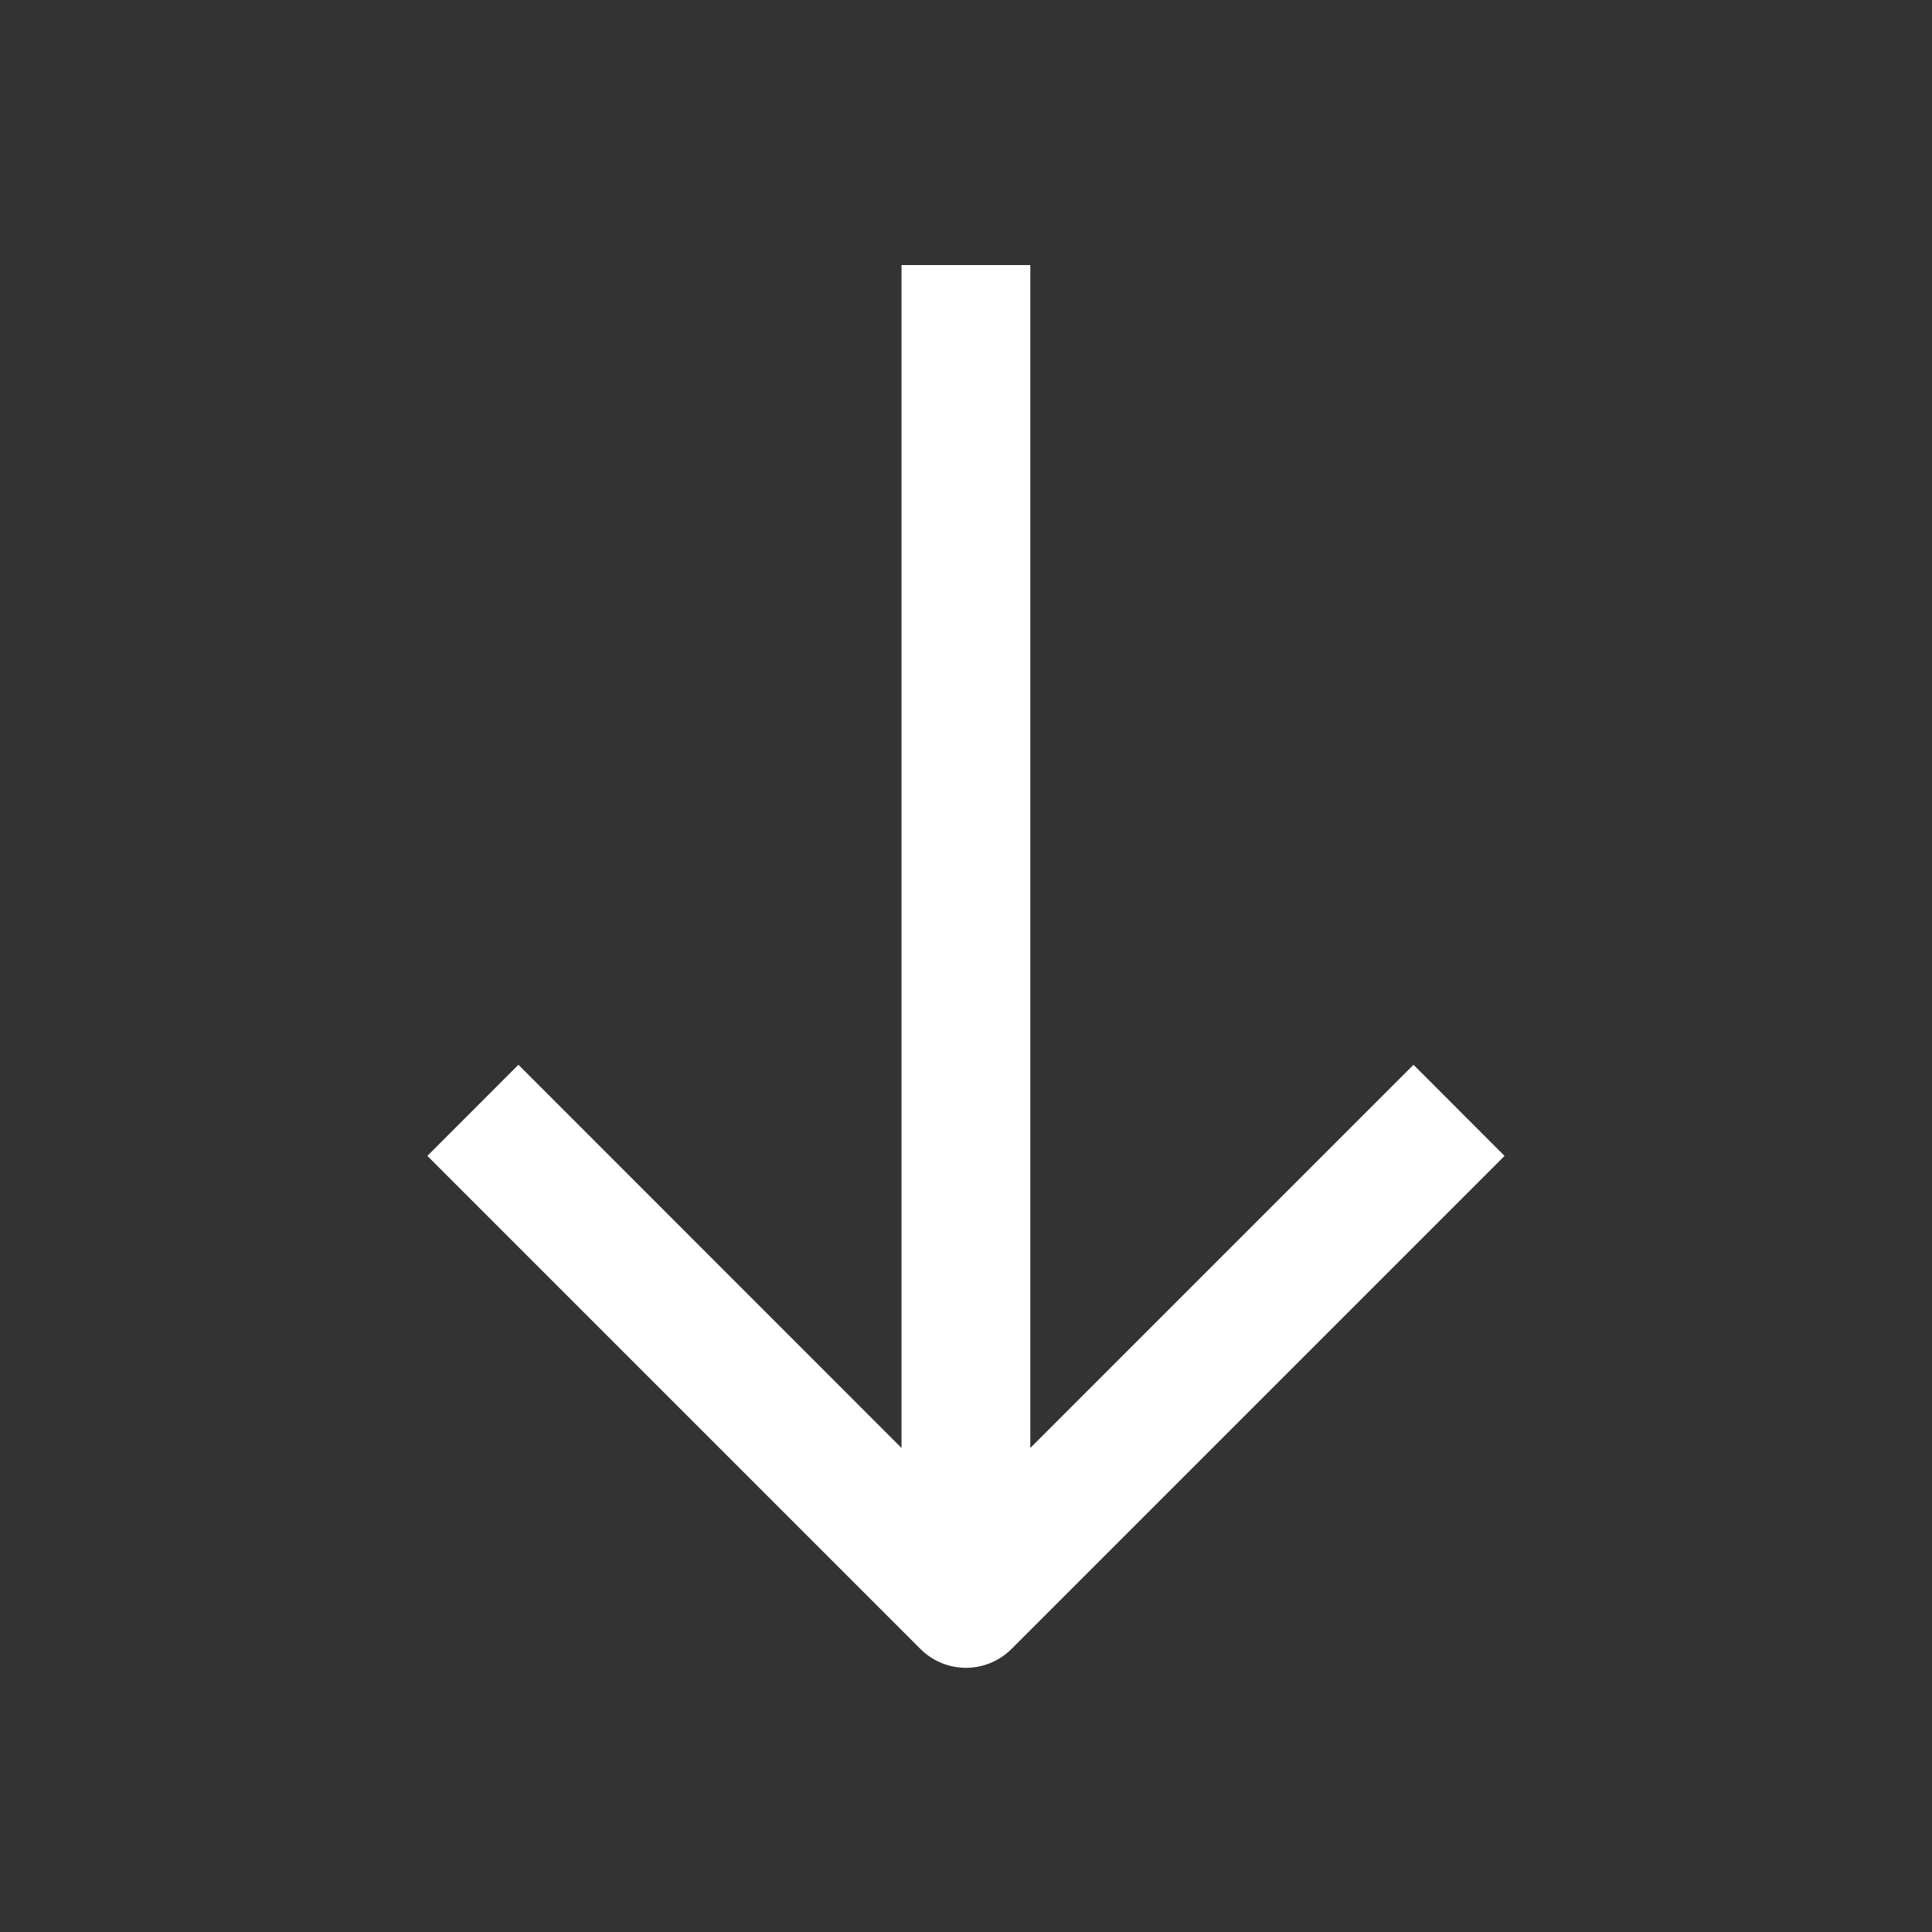 <svg width="24" height="24" viewBox="0 0 24 24" fill="none" xmlns="http://www.w3.org/2000/svg"><rect x="0" y="0" width="24" height="24" fill="#333333" stroke="none"/><path fill-rule="evenodd" clip-rule="evenodd" d="M5.309 14.359l6.125 6.125a.8.8 0 001.131 0l6.125-6.125-1.131-1.132-4.76 4.76V3.293h-1.6v14.694l-4.759-4.76-1.131 1.132z" fill="#fff"/></svg>